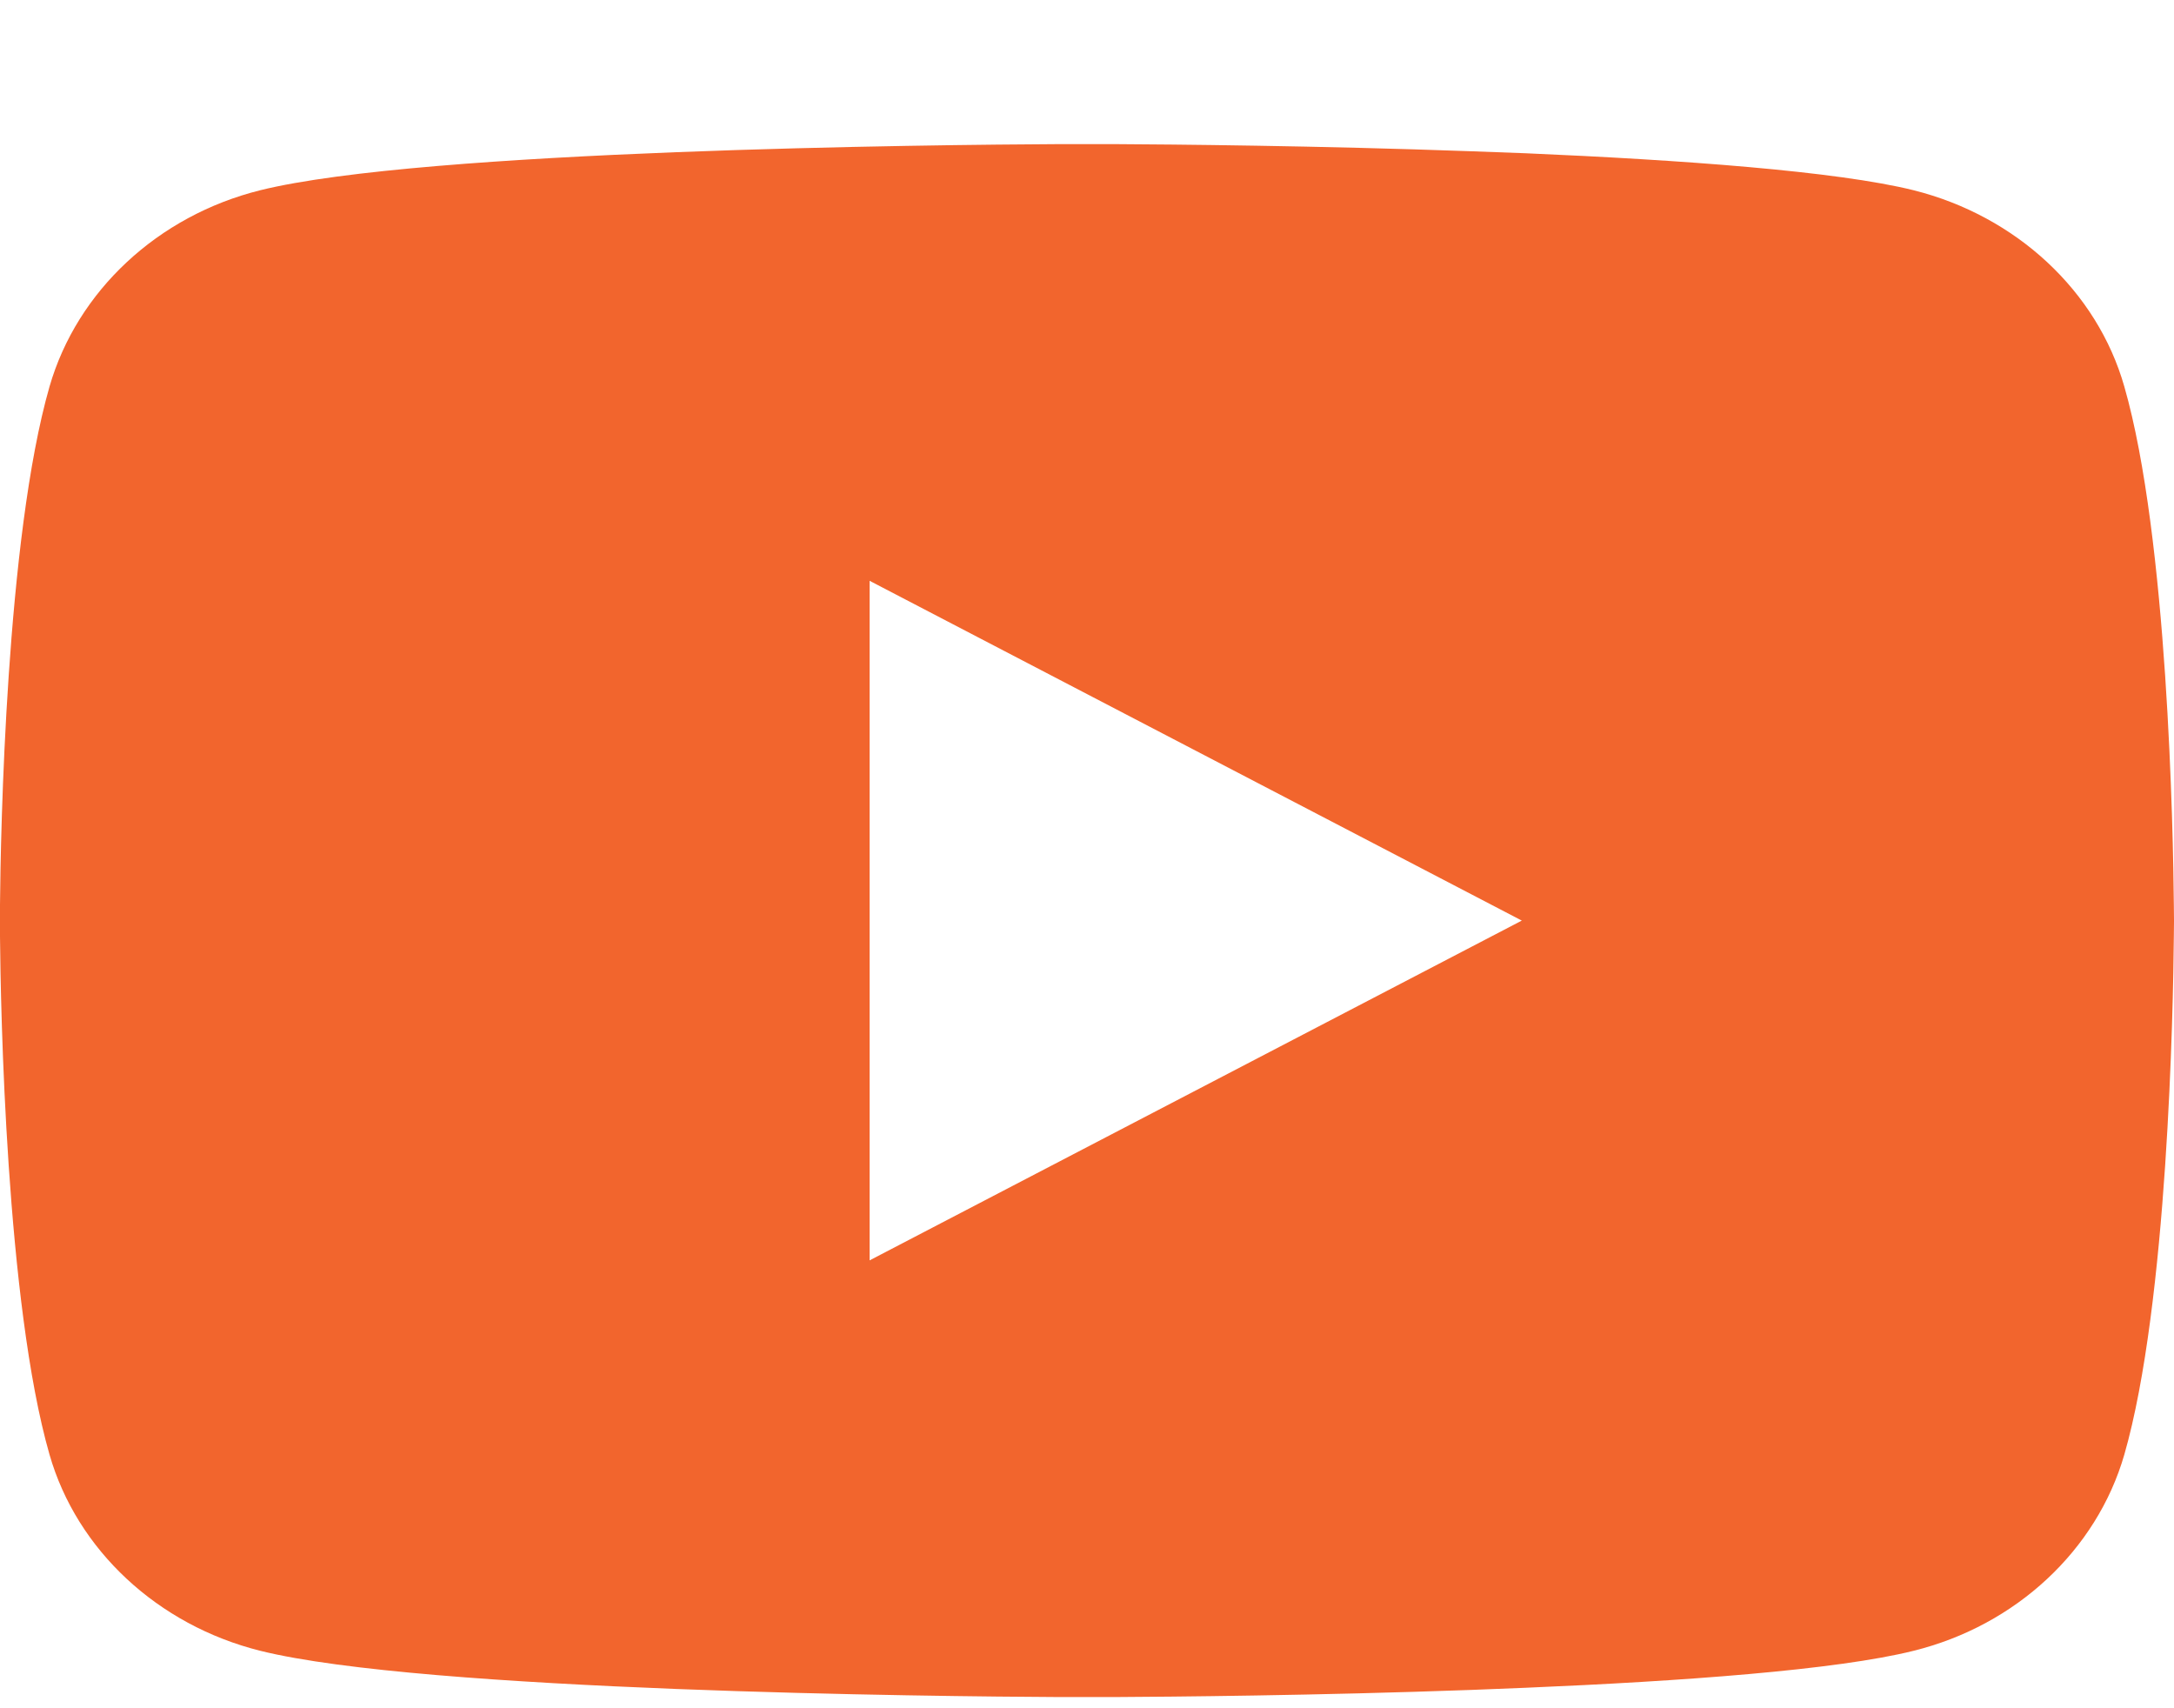 <svg width="14" height="11" viewBox="0 0 14 11" fill="none" xmlns="http://www.w3.org/2000/svg">
<path d="M7.171 0.928C7.545 0.93 8.48 0.938 9.474 0.974L9.827 0.987C10.827 1.03 11.827 1.102 12.323 1.225C12.985 1.391 13.505 1.875 13.68 2.489C13.96 3.464 13.995 5.366 13.999 5.826L14 5.921V5.928C14 5.928 14 5.93 14 5.935L13.999 6.03C13.995 6.49 13.96 8.392 13.68 9.367C13.502 9.983 12.982 10.467 12.323 10.63C11.827 10.754 10.827 10.826 9.827 10.868L9.474 10.882C8.48 10.918 7.545 10.926 7.171 10.928L7.007 10.928H7C7 10.928 6.997 10.928 6.992 10.928L6.828 10.928C6.037 10.924 2.729 10.892 1.676 10.63C1.015 10.465 0.495 9.98 0.319 9.367C0.039 8.392 0.004 6.49 0 6.03V5.826C0.004 5.366 0.039 3.464 0.319 2.489C0.497 1.873 1.017 1.389 1.676 1.225C2.729 0.964 6.037 0.932 6.828 0.928H7.171ZM5.6 3.74V8.116L9.8 5.928L5.6 3.74Z" fill="#F2652D"/>
</svg>
